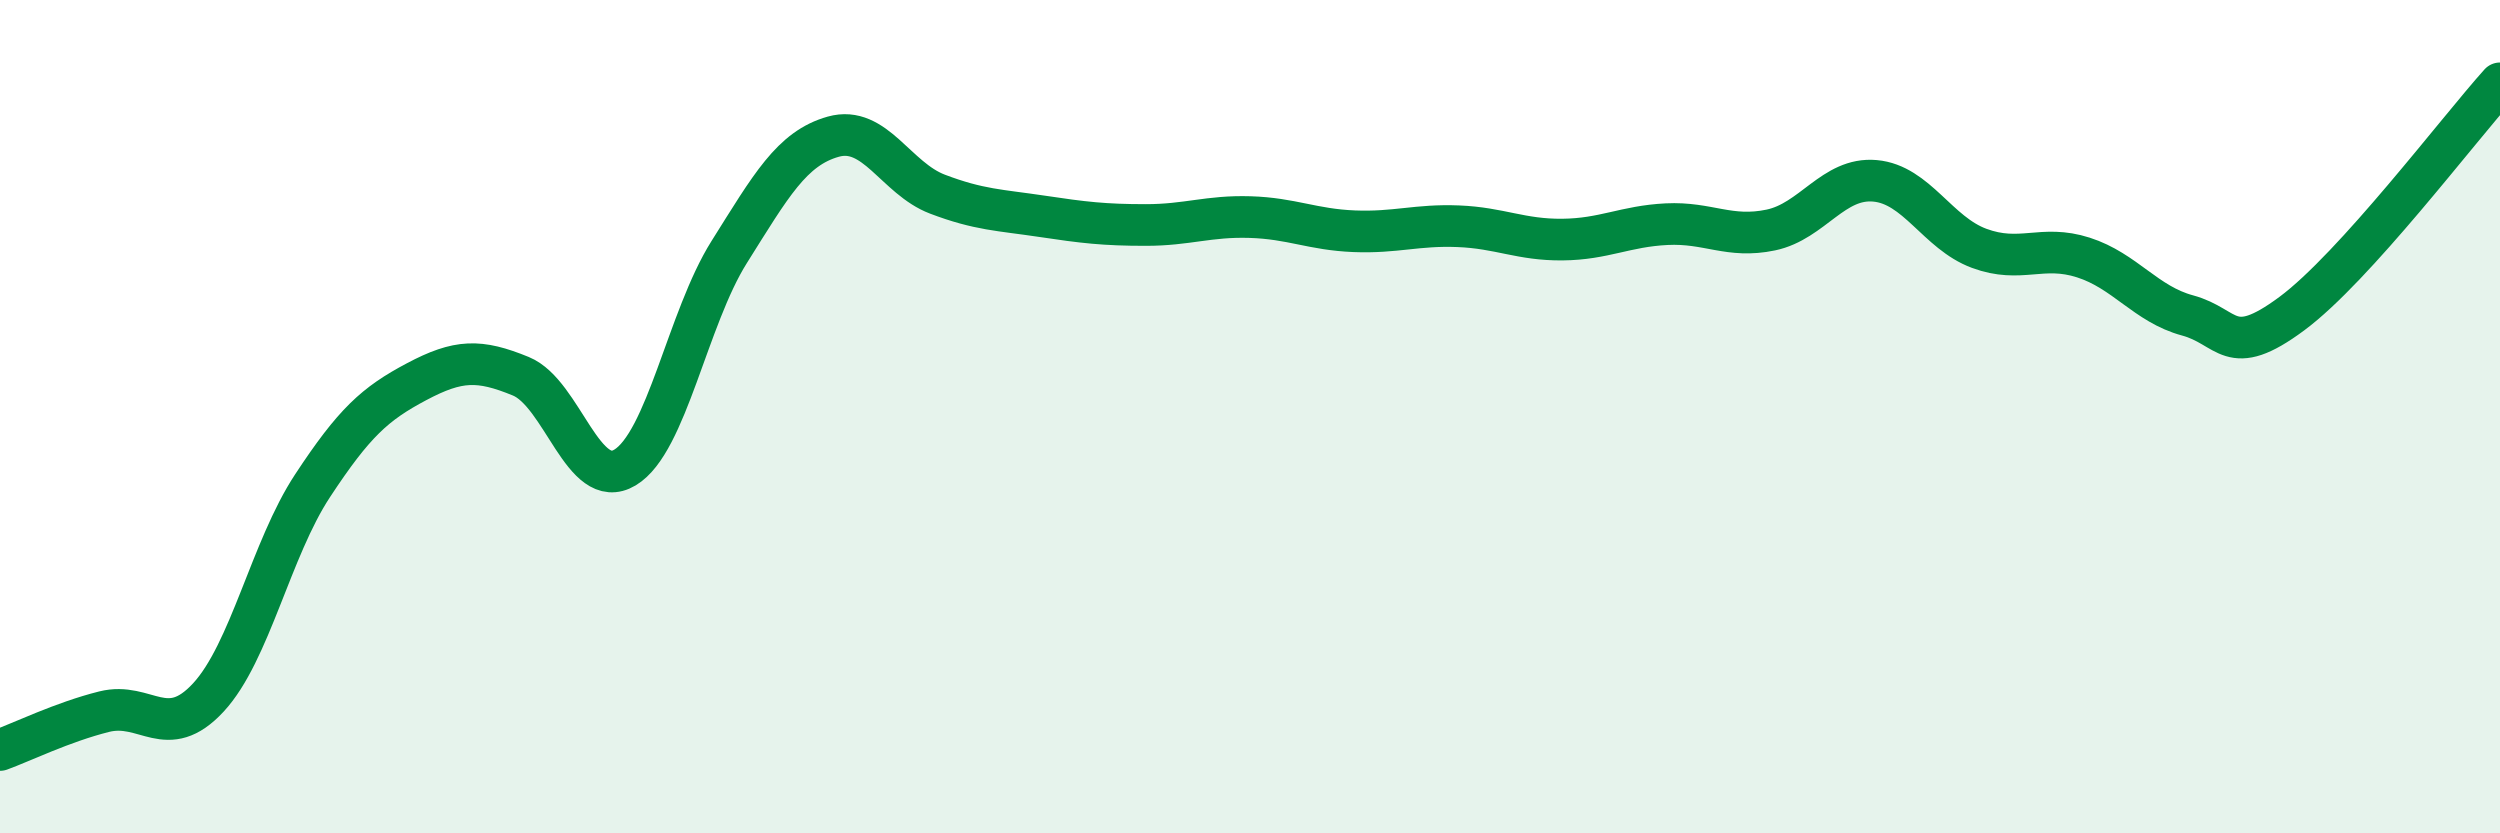 
    <svg width="60" height="20" viewBox="0 0 60 20" xmlns="http://www.w3.org/2000/svg">
      <path
        d="M 0,18 C 0.5,17.82 1.5,17.33 2.5,17.08 C 3.5,16.83 4,17.82 5,16.74 C 6,15.66 6.5,13.18 7.5,11.66 C 8.5,10.14 9,9.69 10,9.16 C 11,8.63 11.5,8.62 12.5,9.03 C 13.5,9.44 14,11.82 15,11.22 C 16,10.62 16.5,7.64 17.5,6.05 C 18.5,4.46 19,3.56 20,3.28 C 21,3 21.5,4.28 22.5,4.66 C 23.5,5.04 24,5.04 25,5.19 C 26,5.34 26.5,5.4 27.5,5.4 C 28.5,5.4 29,5.18 30,5.21 C 31,5.24 31.5,5.51 32.5,5.55 C 33.5,5.59 34,5.39 35,5.43 C 36,5.47 36.5,5.76 37.5,5.75 C 38.5,5.74 39,5.43 40,5.38 C 41,5.33 41.5,5.73 42.5,5.52 C 43.5,5.31 44,4.25 45,4.34 C 46,4.43 46.5,5.59 47.5,5.96 C 48.5,6.33 49,5.86 50,6.18 C 51,6.5 51.5,7.3 52.5,7.57 C 53.5,7.84 53.5,8.64 55,7.53 C 56.5,6.42 59,3.11 60,2L60 20L0 20Z"
        fill="#008740"
        opacity="0.1"
        stroke-linecap="round"
        stroke-linejoin="round"
      />
      <path
        d="M 0,18 C 0.5,17.82 1.5,17.33 2.5,17.08 C 3.5,16.83 4,17.82 5,16.74 C 6,15.66 6.5,13.18 7.5,11.66 C 8.5,10.14 9,9.69 10,9.16 C 11,8.63 11.5,8.62 12.5,9.03 C 13.5,9.44 14,11.82 15,11.22 C 16,10.62 16.5,7.64 17.5,6.05 C 18.5,4.46 19,3.56 20,3.28 C 21,3 21.5,4.28 22.5,4.66 C 23.5,5.04 24,5.04 25,5.19 C 26,5.34 26.5,5.4 27.5,5.4 C 28.5,5.4 29,5.18 30,5.21 C 31,5.24 31.5,5.51 32.5,5.55 C 33.5,5.59 34,5.39 35,5.43 C 36,5.47 36.5,5.76 37.5,5.75 C 38.5,5.74 39,5.43 40,5.38 C 41,5.33 41.5,5.73 42.5,5.52 C 43.5,5.31 44,4.25 45,4.34 C 46,4.43 46.5,5.59 47.5,5.96 C 48.5,6.33 49,5.86 50,6.18 C 51,6.5 51.5,7.3 52.5,7.57 C 53.5,7.84 53.5,8.64 55,7.53 C 56.5,6.42 59,3.11 60,2"
        stroke="#008740"
        stroke-width="1"
        fill="none"
        stroke-linecap="round"
        stroke-linejoin="round"
      />
    </svg>
  